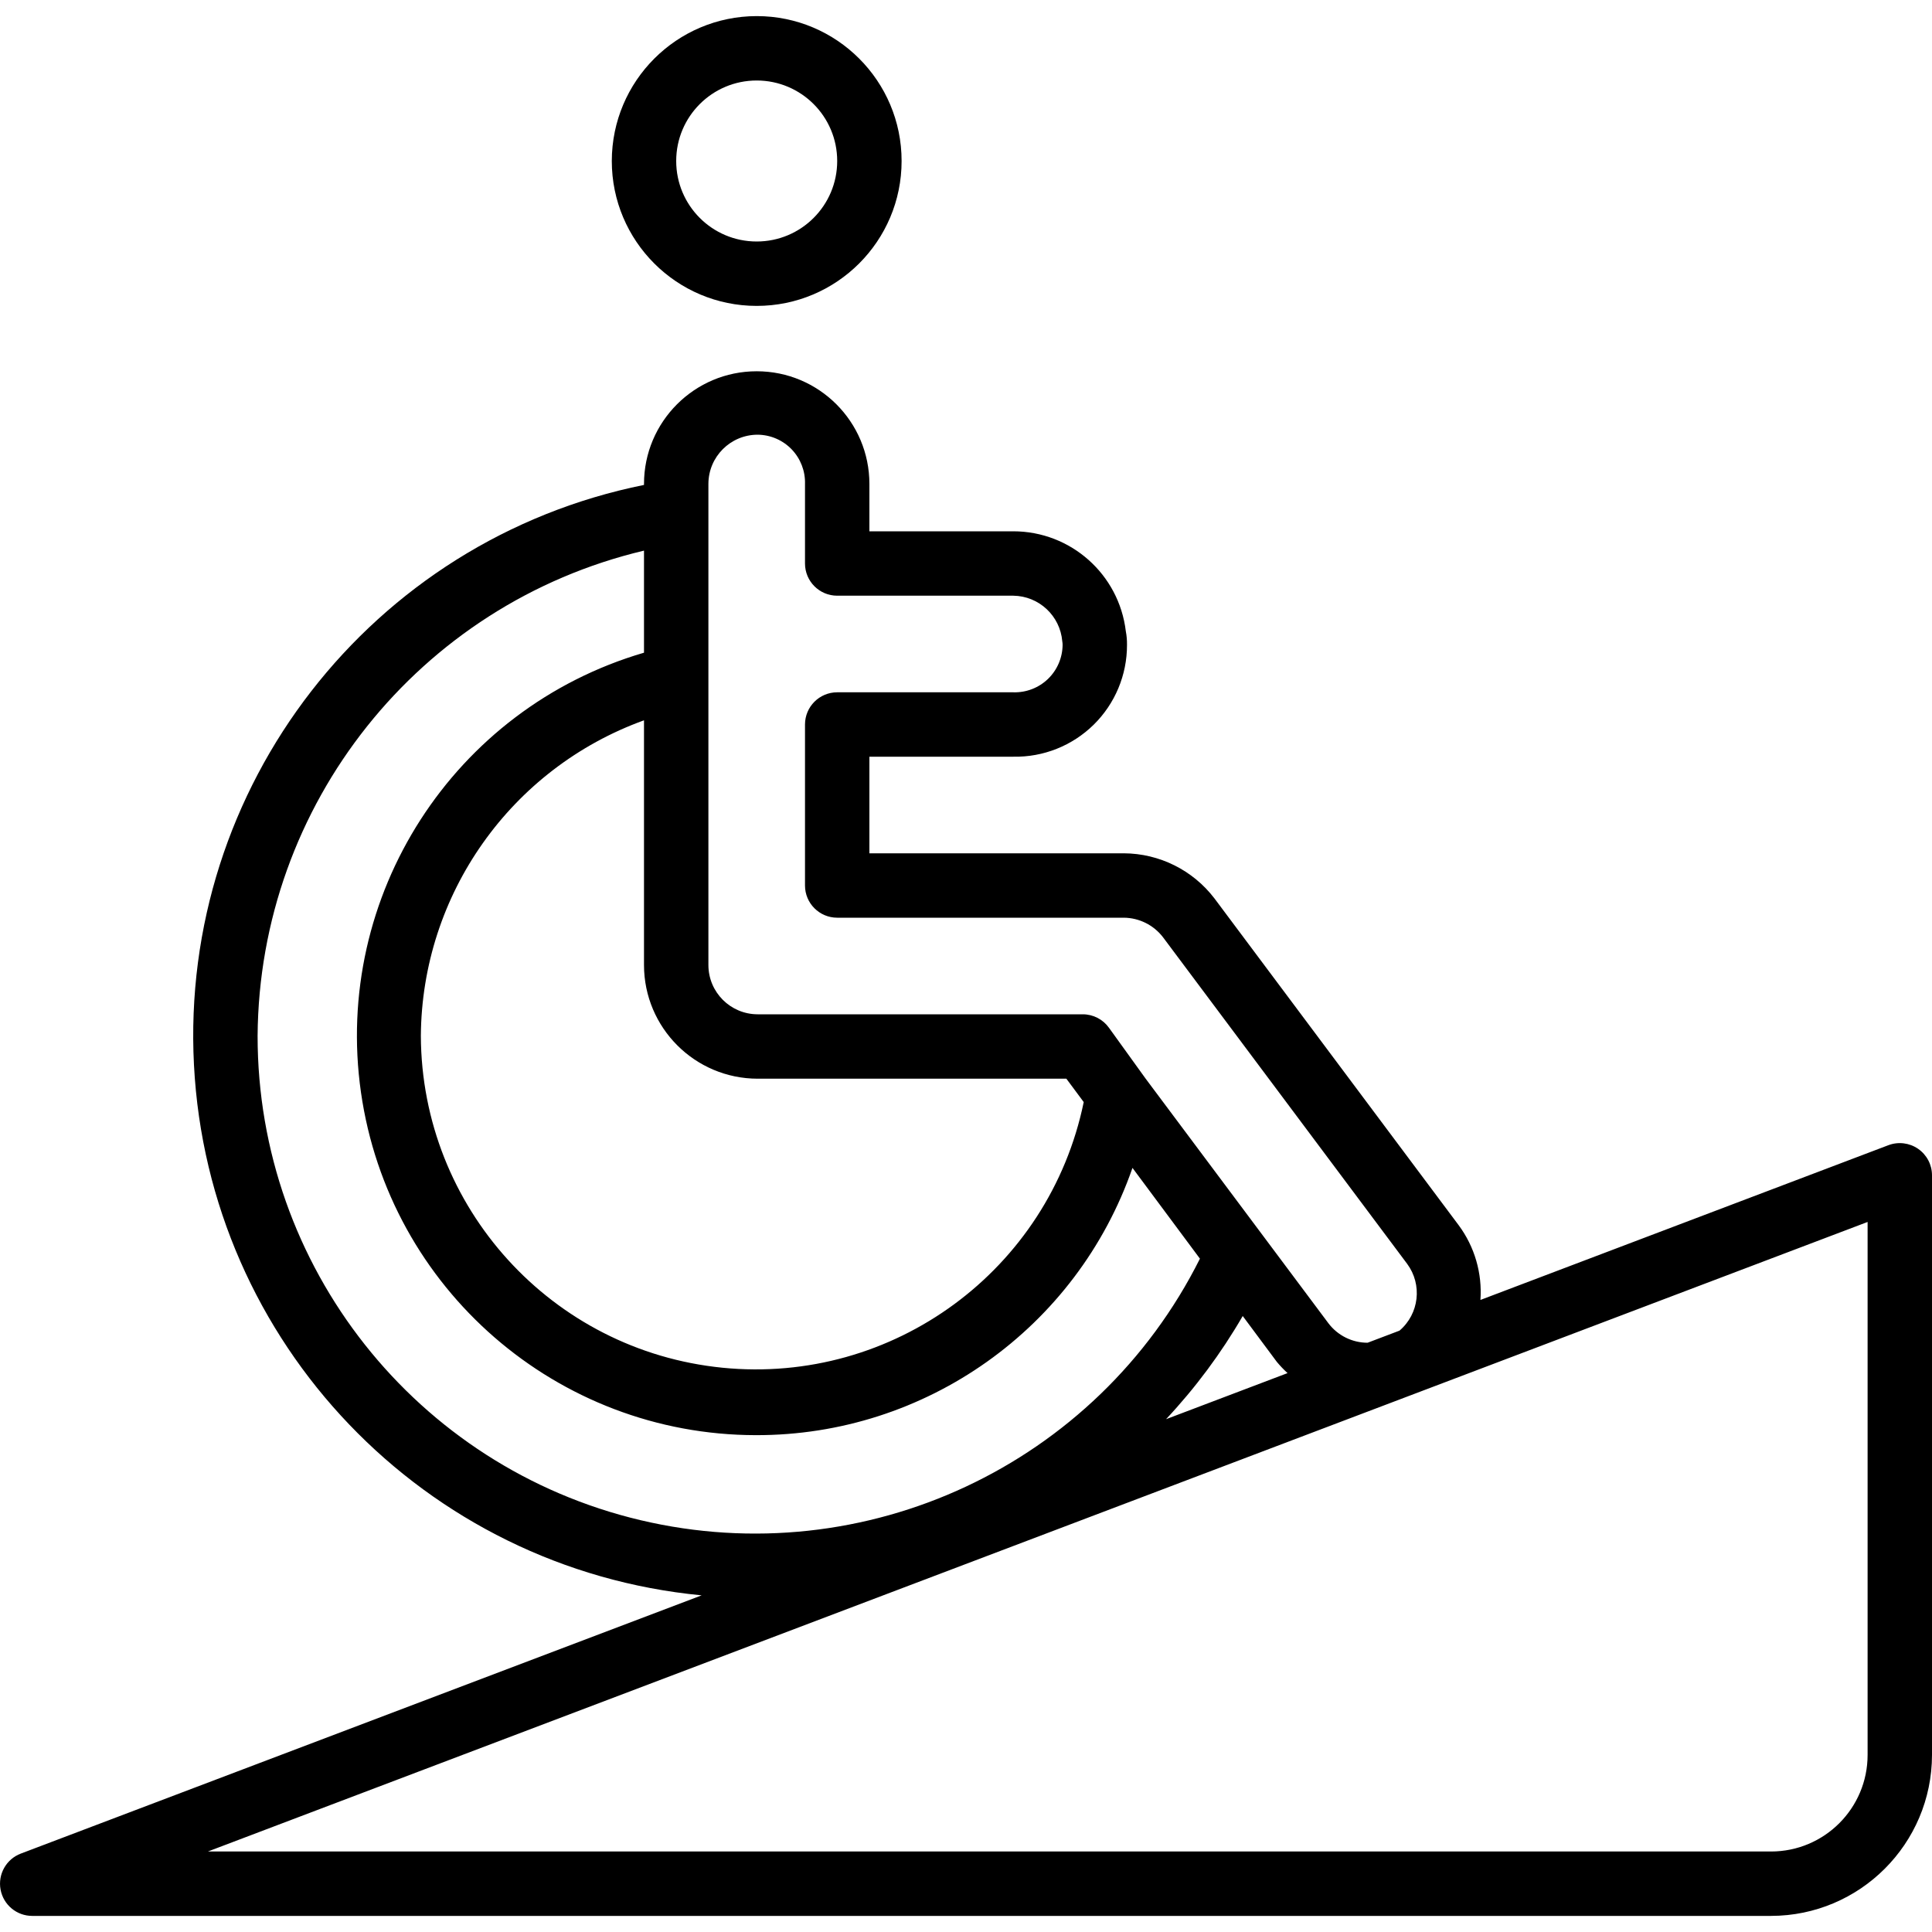 <?xml version="1.0" encoding="UTF-8"?>
<svg xmlns="http://www.w3.org/2000/svg" xmlns:xlink="http://www.w3.org/1999/xlink" width="512" height="512" viewBox="0 0 60 59" version="1.1"><!-- Generator: Sketch 51.3 (57544) - http://www.bohemiancoding.com/sketch --><title>031 - Wheelchair ramp</title><desc>Created with Sketch.</desc><defs/><g id="Page-1" stroke="none" stroke-width="1" fill="none" fill-rule="evenodd"><g id="031---Wheelchair-ramp" fill="#000000" fill-rule="nonzero"><path d="M19,4.5 C19,6.985 21.015,9 23.5,9 C25.985,9 28,6.985 28,4.5 C28,2.015 25.985,6.66133815e-16 23.5,0 C21.016,0.003 19.003,2.016 19,4.5 Z M26,4.5 C26,5.881 24.881,7 23.5,7 C22.119,7 21,5.881 21,4.5 C21,3.119 22.119,2 23.5,2 C24.881,2 26,3.119 26,4.5 Z" id="Shape"/><path d="M59.568,35.177 C59.298,34.991 58.953,34.949 58.646,35.065 L45.976,39.871 C46.035,39.042 45.796,38.219 45.301,37.551 L37.715,27.4 C37.044,26.522 36.005,26.005 34.9,26 L27,26 L27,23 L31.47,23 C32.401,23.018 33.3,22.66 33.965,22.007 C34.629,21.354 35.002,20.461 35,19.53 C35.002,19.386 34.99,19.243 34.963,19.102 C34.751,17.333 33.252,16.001 31.47,16 L27,16 L27,14.53 C27,12.597 25.433,11.03 23.5,11.03 C21.567,11.03 20,12.597 20,14.53 L20,14.56 C11.521,16.272 5.575,23.936 6.024,32.574 C6.472,41.213 13.179,48.22 21.79,49.045 L0.646,57.065 C0.195,57.236 -0.07,57.705 0.017,58.18 C0.104,58.655 0.517,59 1,59 L55,59 C57.76,58.997 59.997,56.76 60,54 L60,36 C60,35.671 59.838,35.364 59.568,35.177 Z M22,14.53 C22.001,13.685 22.685,13.001 23.53,13 C23.929,13.004 24.31,13.168 24.587,13.456 C24.863,13.744 25.012,14.131 25,14.53 L25,17 C25,17.552 25.448,18 26,18 L31.47,18 C32.266,18.011 32.923,18.624 32.99,19.417 C32.997,19.454 33,19.492 33,19.53 C32.996,19.929 32.832,20.31 32.544,20.587 C32.256,20.863 31.869,21.012 31.47,21 L26,21 C25.448,21 25,21.448 25,22 L25,27 C25,27.552 25.448,28 26,28 L34.9,28 C35.378,28.004 35.828,28.228 36.119,28.608 L43.7,38.749 C44.178,39.396 44.075,40.302 43.463,40.824 L42.472,41.2 C41.993,41.2 41.541,40.975 41.253,40.592 L35.58,33 L34.442,31.421 C34.255,31.158 33.953,31.001 33.63,31 L23.53,31 C22.685,30.999 22.001,30.315 22,29.47 L22,14.53 Z M23.53,33 L33.117,33 L33.656,33.726 C32.581,38.944 27.737,42.505 22.436,41.976 C17.135,41.447 13.092,36.997 13.07,31.67 C13.101,27.275 15.867,23.364 20,21.87 L20,29.47 C20.002,31.419 21.581,32.998 23.53,33 Z M8,31.67 C8.05,24.482 13.006,18.259 20,16.6 L20,19.77 C14.083,21.503 10.339,27.32 11.21,33.423 C12.082,39.526 17.305,44.062 23.47,44.07 C28.742,44.084 33.441,40.75 35.17,35.77 L37.265,38.589 C34.059,44.997 26.867,48.359 19.894,46.711 C12.922,45.062 7.997,38.835 8,31.67 Z M38.594,40.37 L39.653,41.794 C39.756,41.918 39.867,42.034 39.986,42.143 L36.213,43.574 C37.126,42.6 37.925,41.525 38.594,40.37 Z M58,54 C58,55.657 56.657,57 55,57 L6.456,57 L58,37.449 L58,54 Z" id="Shape"/></g></g></svg>
